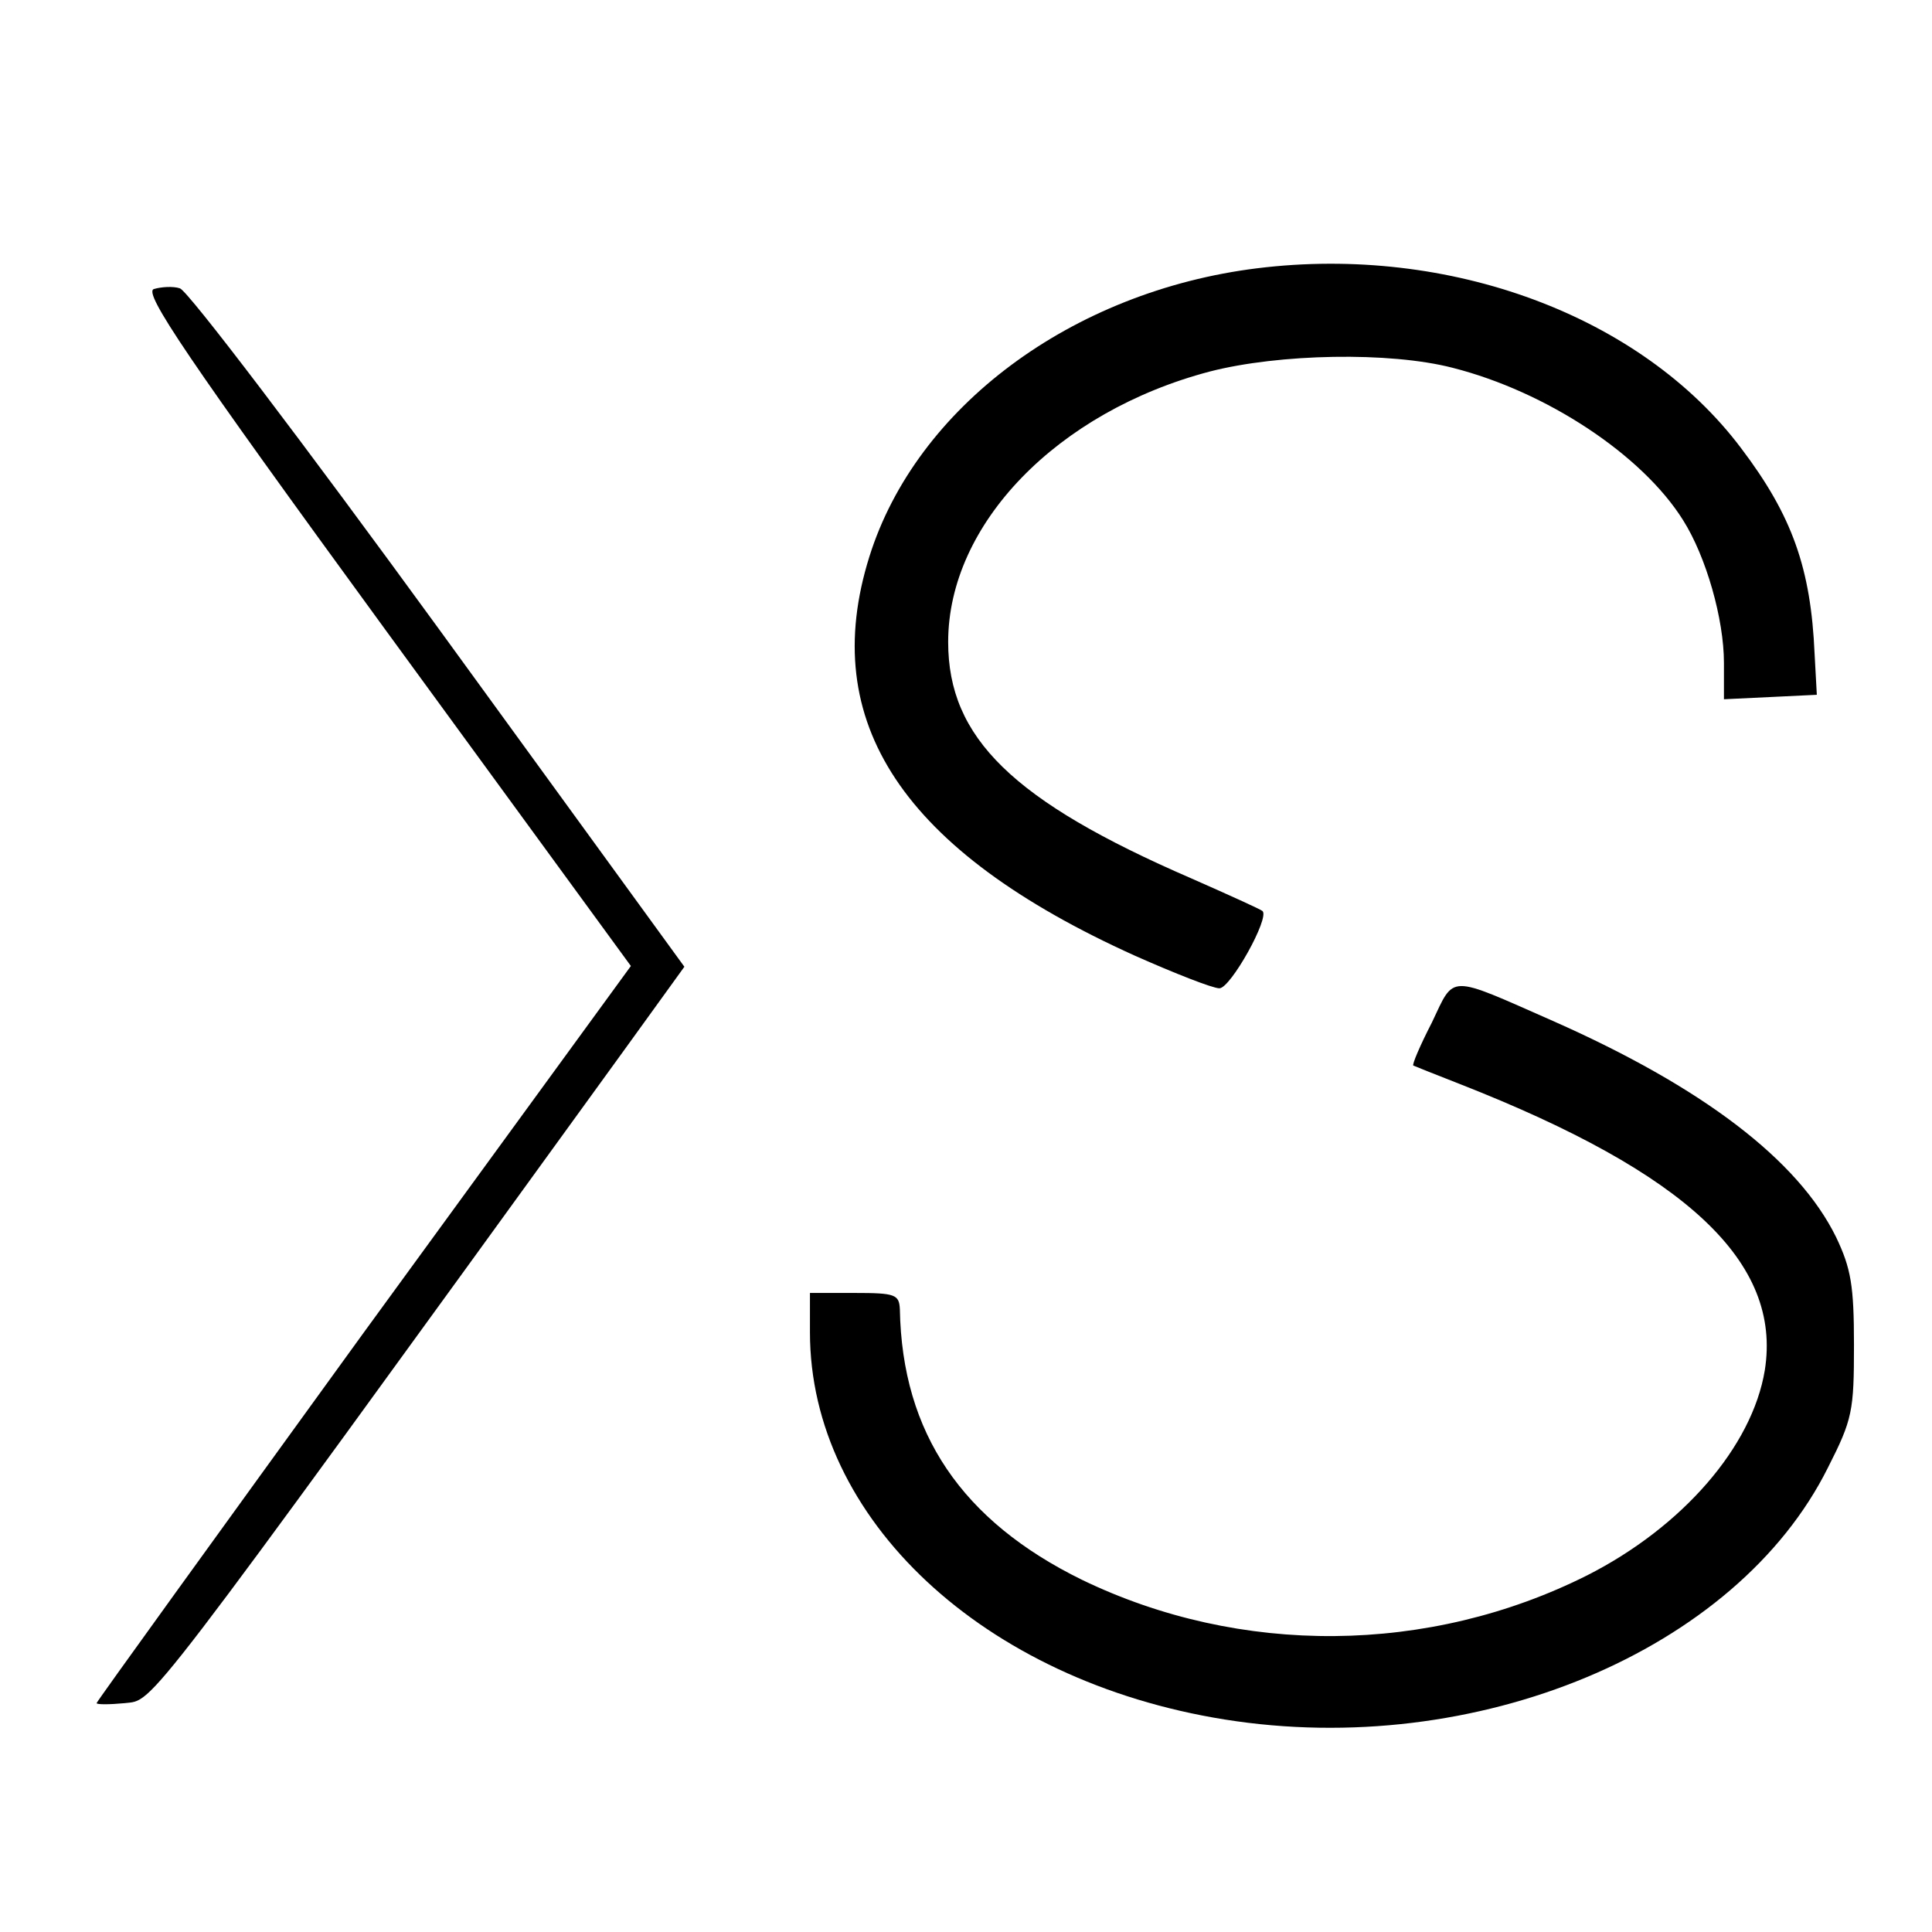 <?xml version="1.0" standalone="no"?>
<!DOCTYPE svg PUBLIC "-//W3C//DTD SVG 20010904//EN"
 "http://www.w3.org/TR/2001/REC-SVG-20010904/DTD/svg10.dtd">
<svg version="1.0" xmlns="http://www.w3.org/2000/svg"
 width="260pt" height="260pt" viewBox="0 0 260 260"
 preserveAspectRatio="xMidYMid meet">
<g transform="translate(0,260) scale(0.1,-0.1)"
fill="#000000" stroke="none">
<path d="M1692 2239 c-250 -31 -459 -187 -522 -388 -70 -223 45 -396 357 -537
54 -24 105 -44 114 -44 15 0 68 95 58 104 -2 2 -46 22 -96 44 -240 104 -327
189 -327 318 0 159 147 310 352 364 93 24 242 27 327 5 126 -32 255 -117 310
-205 31 -49 55 -133 55 -192 l0 -49 63 3 62 3 -3 55 c-5 115 -30 186 -99 277
-134 178 -392 274 -651 242z"/>
<path d="M207 2211 c-14 -5 42 -89 312 -459 l330 -452 -360 -494 c-197 -272
-359 -496 -359 -498 0 -2 17 -2 38 0 40 5 15 -28 675 883 l78 108 -330 454
c-182 250 -339 457 -349 459 -9 3 -25 2 -35 -1z"/>
<path d="M1927 1224 c-16 -31 -27 -57 -25 -58 2 -1 30 -12 63 -25 306 -120
433 -240 410 -385 -17 -103 -111 -211 -239 -276 -213 -107 -467 -109 -680 -6
-161 79 -242 197 -245 364 -1 20 -6 22 -61 22 l-60 0 0 -53 c0 -251 233 -469
558 -521 338 -54 689 92 812 339 33 65 35 76 35 165 0 80 -4 103 -24 145 -51
104 -180 202 -381 291 -143 63 -132 63 -163 -2z"/>
</g>
</svg>
